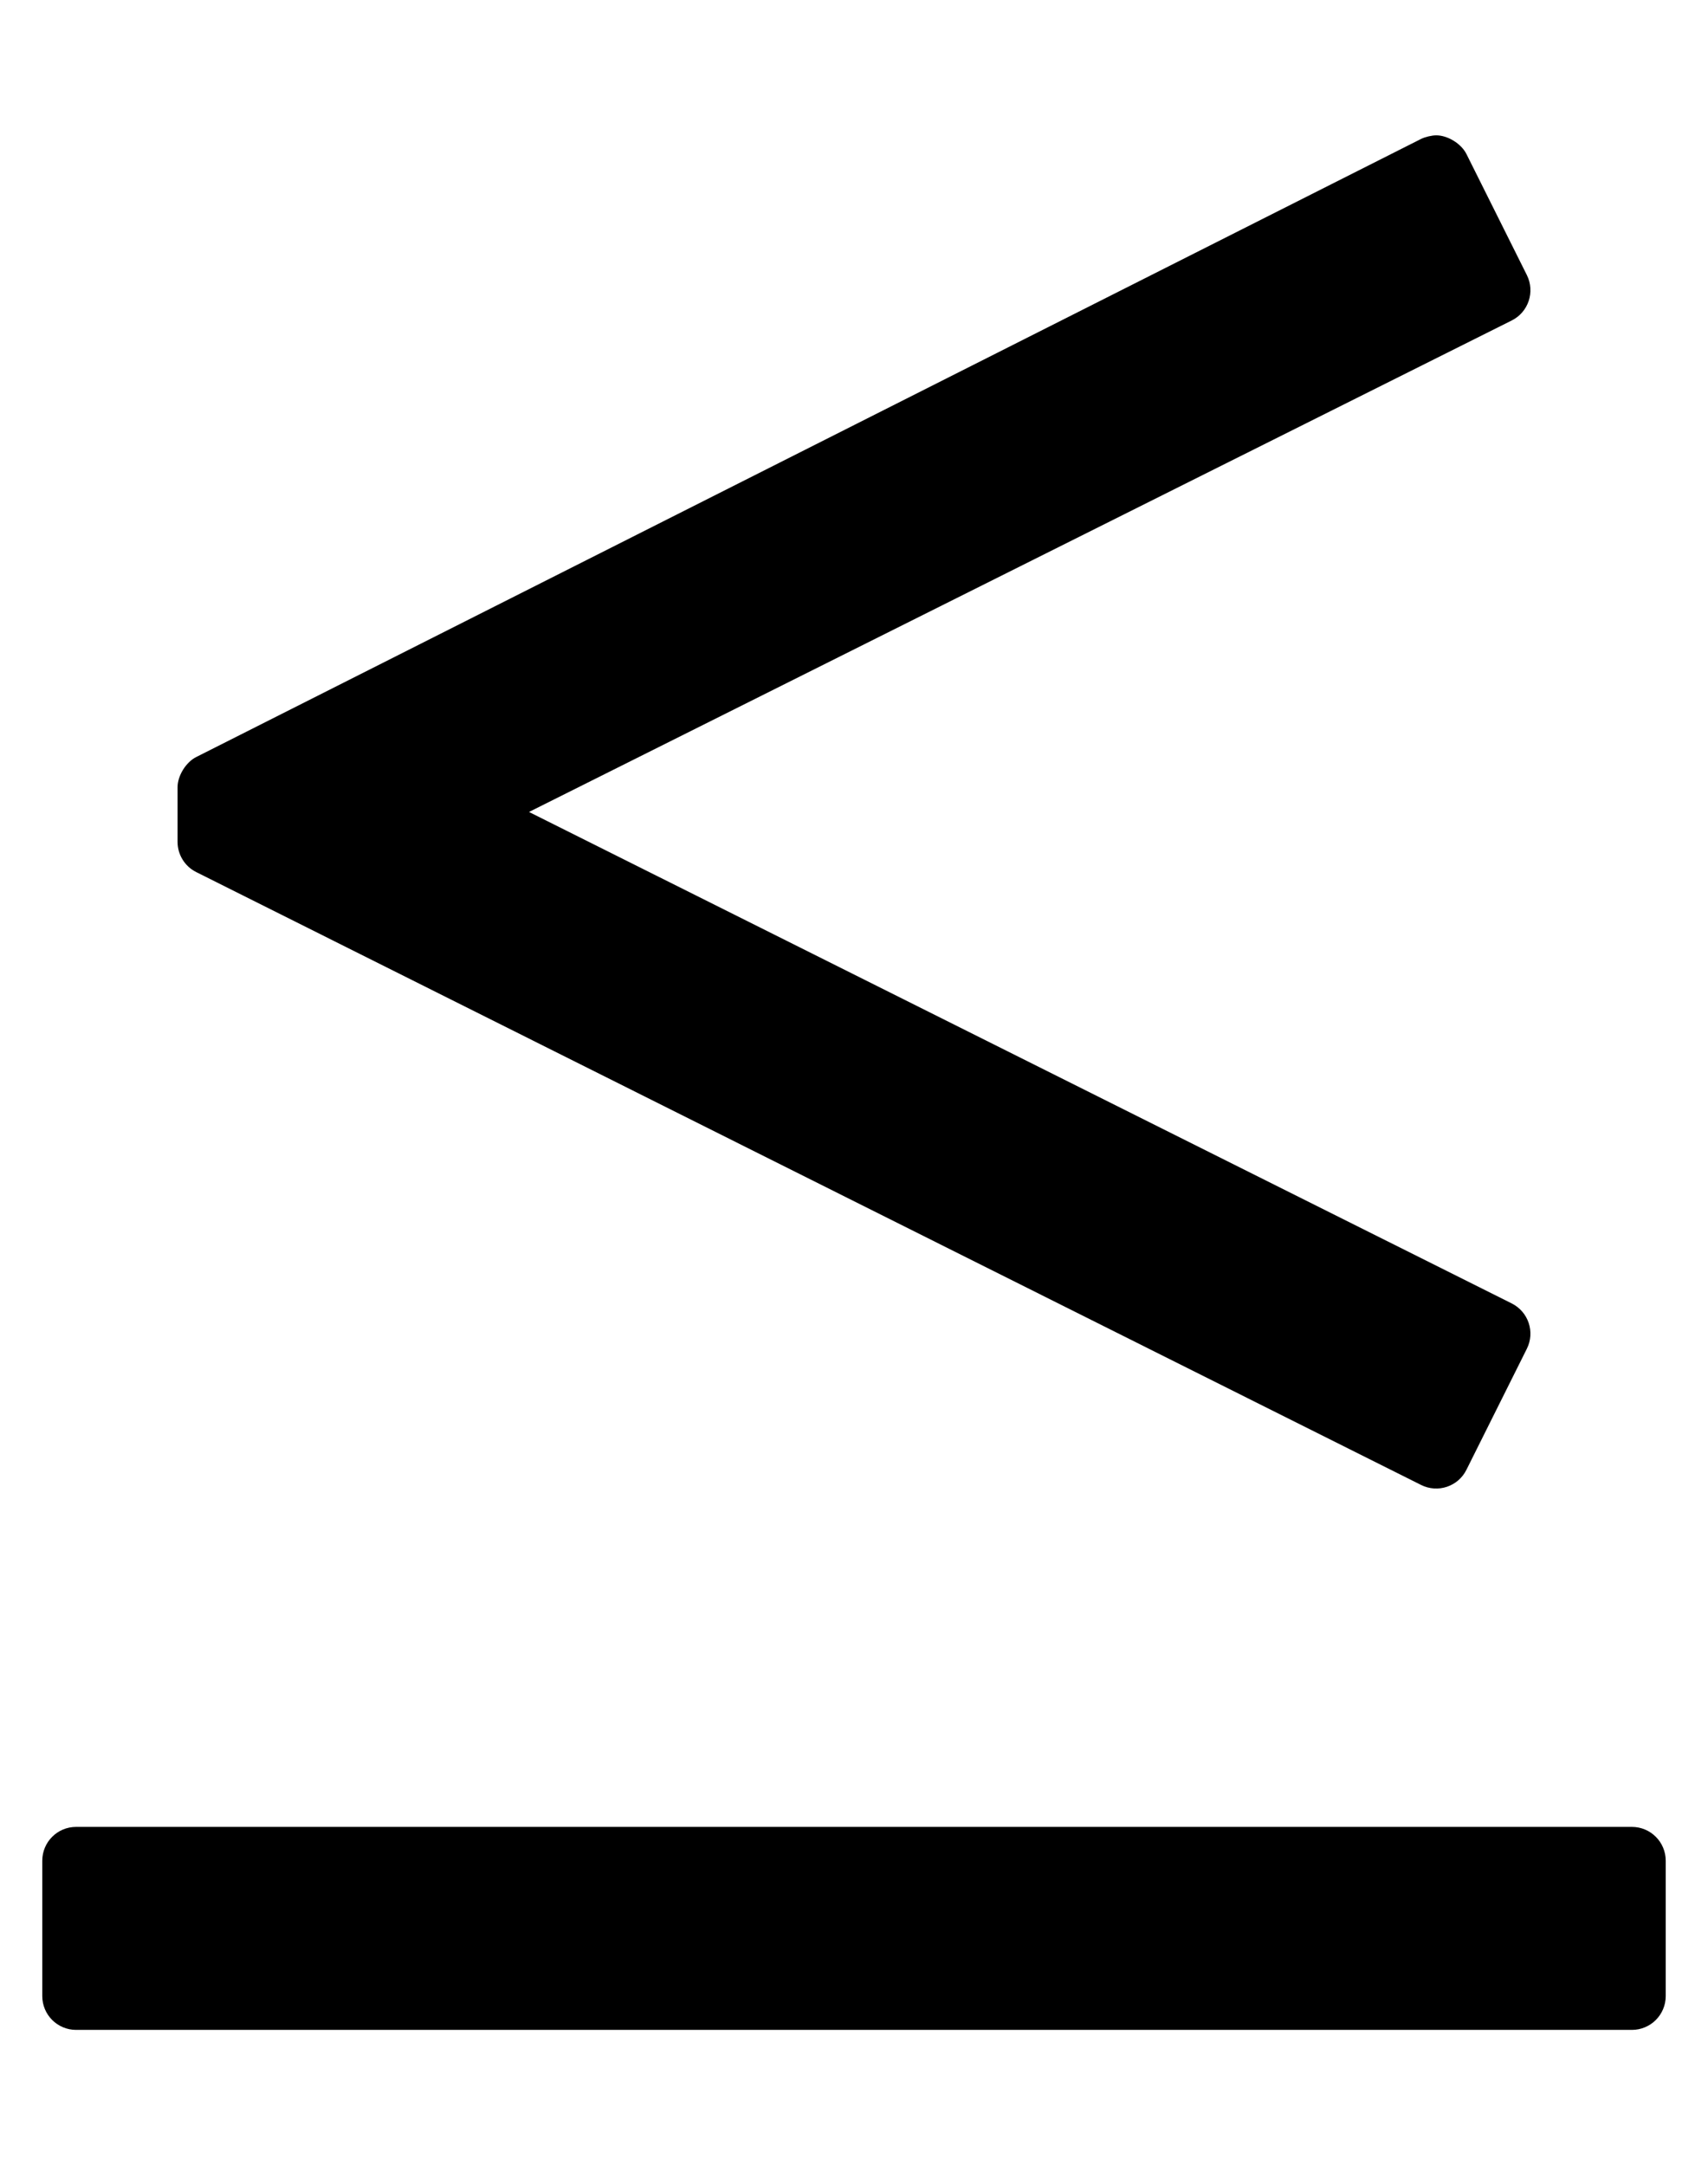 <?xml version="1.0" standalone="no"?>
<!DOCTYPE svg PUBLIC "-//W3C//DTD SVG 1.1//EN" "http://www.w3.org/Graphics/SVG/1.1/DTD/svg11.dtd" >
<svg xmlns="http://www.w3.org/2000/svg" xmlns:xlink="http://www.w3.org/1999/xlink" version="1.1" viewBox="-10 0 404 512">
   <path fill="currentColor"
d="M347.58 308.22c3.95 1.98 5.55 6.78 3.57 10.721l-14.29 28.619c-1.971 3.96 -6.78 5.561 -10.73 3.58l-289.71 -144.92c-2.71 -1.35 -4.42 -4.12 -4.42 -7.149v-12.91v-0.001
c0 -2.719 1.972 -5.917 4.4 -7.14l289.739 -146.17c0.934 -0.468 2.537 -0.848 3.581 -0.848c2.729 0 5.933 1.984 7.149 4.428l14.29 28.62c1.97 3.95 0.37 8.76 -3.58 10.73l-232.45 116.22zM0 440
c0 -4.42 3.58 -8 8 -8h368c4.42 0 8 3.58 8 8v32c0 4.42 -3.58 8 -8 8h-368c-4.42 0 -8 -3.58 -8 -8v-32z" />
</svg>
